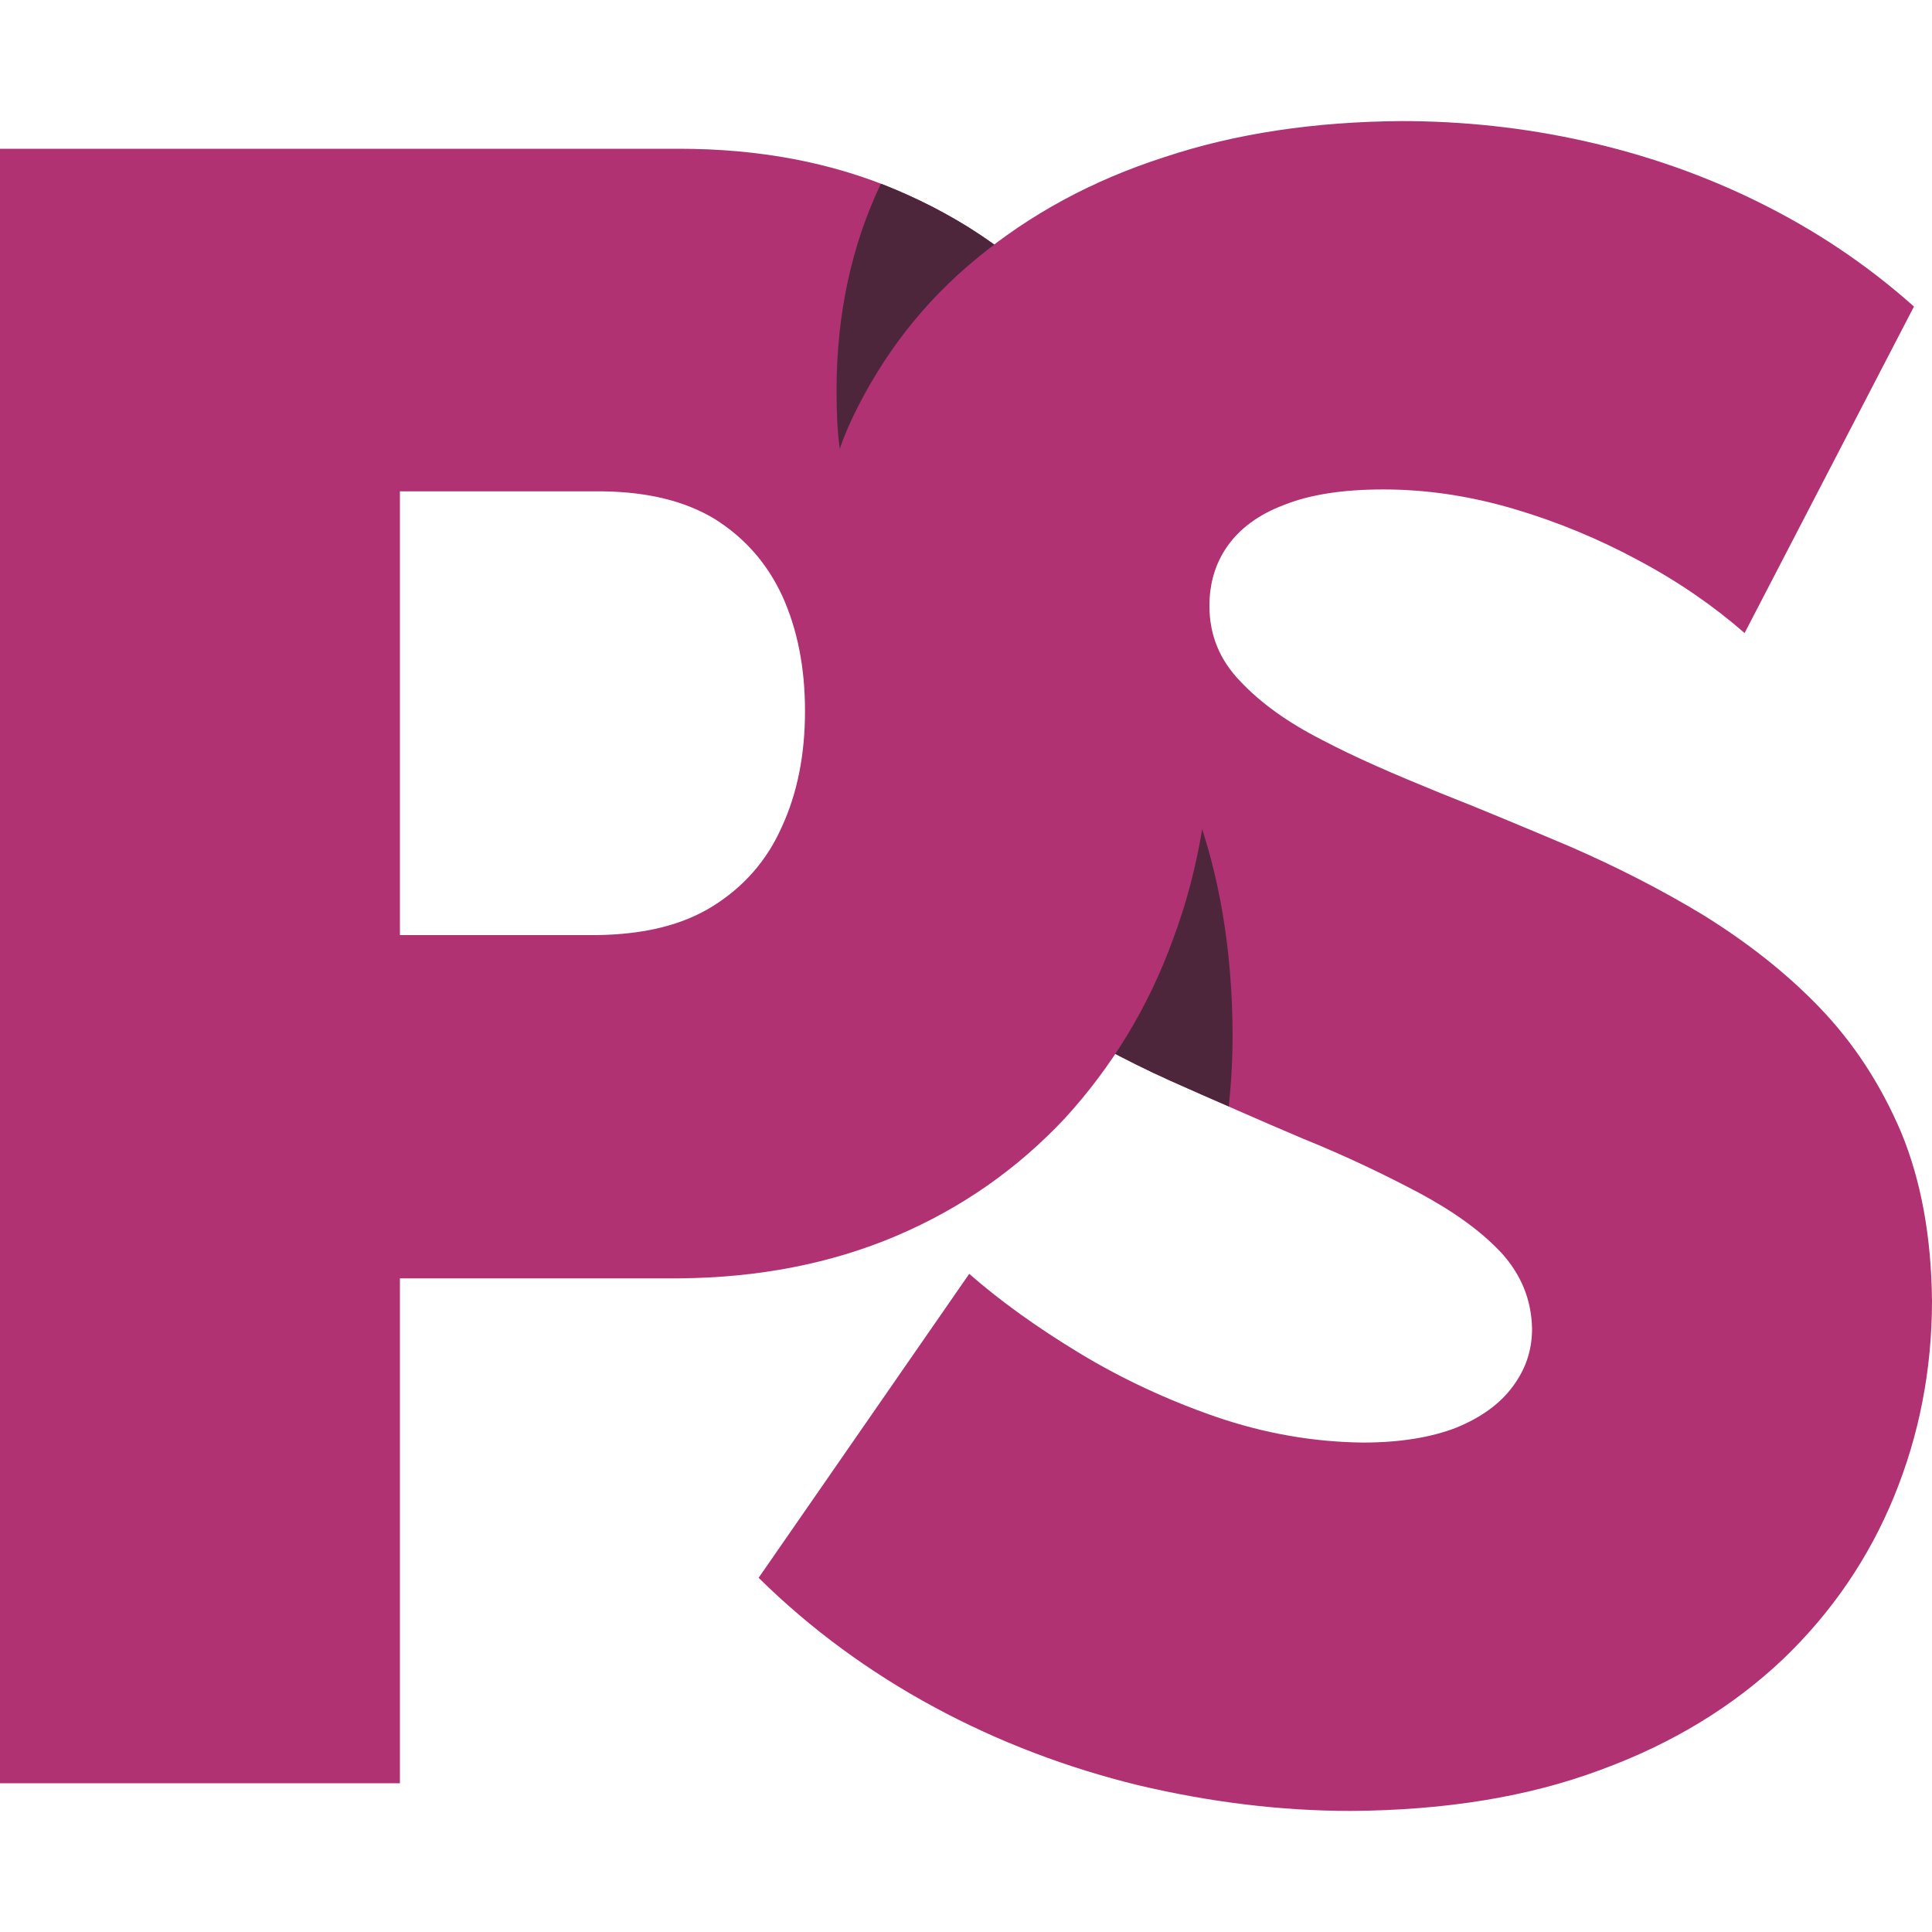 <?xml version="1.0" encoding="UTF-8"?>
<!DOCTYPE svg PUBLIC "-//W3C//DTD SVG 1.1//EN" "http://www.w3.org/Graphics/SVG/1.1/DTD/svg11.dtd">
<!-- Creator: CorelDRAW -->
<svg xmlns="http://www.w3.org/2000/svg" xml:space="preserve" width="30px" height="30px" version="1.1" style="shape-rendering:geometricPrecision; text-rendering:geometricPrecision; image-rendering:optimizeQuality; fill-rule:evenodd; clip-rule:evenodd"
viewBox="0 0 30 30"
 xmlns:xlink="http://www.w3.org/1999/xlink"
 xmlns:xodm="http://www.corel.com/coreldraw/odm/2003">
 <defs>
  <style type="text/css">
   <![CDATA[
    .fil2 {fill:none;fill-rule:nonzero}
    .fil1 {fill:#4E263B;fill-rule:nonzero}
    .fil0 {fill:#B03273;fill-rule:nonzero}
   ]]>
  </style>
    <clipPath id="id0" style="clip-rule:nonzero">
     <path d="M11.78 24.5c0.81,0.8 1.73,1.47 2.73,2.01 1,0.54 2.06,0.94 3.16,1.21 1.1,0.26 2.2,0.4 3.31,0.4 1.47,-0.01 2.76,-0.22 3.88,-0.64 1.12,-0.41 2.06,-0.99 2.83,-1.72 0.76,-0.73 1.33,-1.57 1.72,-2.52 0.39,-0.95 0.59,-1.97 0.59,-3.04 -0.01,-1 -0.17,-1.87 -0.48,-2.62 -0.32,-0.75 -0.74,-1.39 -1.27,-1.94 -0.53,-0.55 -1.14,-1.02 -1.8,-1.43 -0.66,-0.4 -1.35,-0.75 -2.06,-1.06 -0.71,-0.3 -1.4,-0.59 -2.06,-0.85 -0.66,-0.27 -1.27,-0.53 -1.8,-0.81 -0.53,-0.27 -0.95,-0.57 -1.27,-0.91 -0.32,-0.33 -0.48,-0.72 -0.48,-1.17 0,-0.35 0.09,-0.66 0.28,-0.93 0.19,-0.27 0.48,-0.49 0.88,-0.64 0.4,-0.16 0.91,-0.24 1.54,-0.24 0.67,0 1.34,0.1 2.02,0.3 0.68,0.2 1.33,0.47 1.94,0.8 0.62,0.33 1.17,0.71 1.65,1.13l2.63 -5.07c-0.74,-0.66 -1.54,-1.19 -2.41,-1.62 -0.87,-0.43 -1.77,-0.74 -2.71,-0.95 -0.94,-0.21 -1.89,-0.31 -2.84,-0.31 -1.34,0.01 -2.57,0.19 -3.68,0.56 -1.12,0.36 -2.09,0.89 -2.91,1.57 -0.83,0.68 -1.46,1.5 -1.92,2.45 -0.45,0.95 -0.68,2.02 -0.69,3.2 0.01,0.98 0.17,1.85 0.49,2.61 0.31,0.74 0.73,1.39 1.27,1.95 0.53,0.56 1.13,1.04 1.8,1.45 0.66,0.42 1.34,0.79 2.05,1.11 0.72,0.32 1.4,0.62 2.06,0.9 0.67,0.27 1.27,0.56 1.8,0.84 0.54,0.29 0.96,0.59 1.28,0.93 0.31,0.34 0.47,0.73 0.48,1.18 0,0.34 -0.1,0.63 -0.3,0.9 -0.2,0.27 -0.49,0.48 -0.88,0.64 -0.39,0.15 -0.87,0.23 -1.45,0.23 -0.77,-0.01 -1.52,-0.14 -2.28,-0.4 -0.75,-0.26 -1.46,-0.59 -2.12,-0.99 -0.66,-0.4 -1.23,-0.81 -1.71,-1.23l-3.27 4.72z"/>
    </clipPath>
    <clipPath id="id1" style="clip-rule:nonzero">
     <path d="M0 27.69l6.21 0 0 -7.84 4.34 0c1.23,-0.01 2.36,-0.23 3.37,-0.66 1.01,-0.43 1.88,-1.04 2.62,-1.83 0.72,-0.79 1.29,-1.71 1.68,-2.79 0.4,-1.07 0.59,-2.25 0.6,-3.53 -0.01,-1.28 -0.2,-2.46 -0.6,-3.52 -0.39,-1.07 -0.96,-1.99 -1.68,-2.76 -0.74,-0.79 -1.61,-1.38 -2.62,-1.81 -1.01,-0.43 -2.14,-0.64 -3.37,-0.64l-10.55 0 0 25.38zm6.21 -13.17l0 -6.89 3.16 0c0.69,0.01 1.27,0.15 1.73,0.43 0.46,0.29 0.81,0.68 1.05,1.2 0.23,0.51 0.35,1.1 0.35,1.78 0,0.68 -0.12,1.28 -0.36,1.8 -0.23,0.52 -0.59,0.93 -1.07,1.23 -0.48,0.3 -1.08,0.44 -1.8,0.45l-3.06 0z"/>
    </clipPath>
 </defs>
 <g id="Слой_x0020_1">
  <g id="_2940568094576">
   <path class="fil0" d="M11.78 24.5c0.81,0.8 1.73,1.47 2.73,2.01 1,0.54 2.06,0.94 3.16,1.21 1.1,0.26 2.2,0.4 3.31,0.4 1.47,-0.01 2.76,-0.22 3.88,-0.64 1.12,-0.41 2.06,-0.99 2.83,-1.72 0.76,-0.73 1.33,-1.57 1.72,-2.52 0.39,-0.95 0.59,-1.97 0.59,-3.04 -0.01,-1 -0.17,-1.87 -0.48,-2.62 -0.32,-0.75 -0.74,-1.39 -1.27,-1.94 -0.53,-0.55 -1.14,-1.02 -1.8,-1.43 -0.66,-0.4 -1.35,-0.75 -2.06,-1.06 -0.71,-0.3 -1.4,-0.59 -2.06,-0.85 -0.66,-0.27 -1.27,-0.53 -1.8,-0.81 -0.53,-0.27 -0.95,-0.57 -1.27,-0.91 -0.32,-0.33 -0.48,-0.72 -0.48,-1.17 0,-0.35 0.09,-0.66 0.28,-0.93 0.19,-0.27 0.48,-0.49 0.88,-0.64 0.4,-0.16 0.91,-0.24 1.54,-0.24 0.67,0 1.34,0.1 2.02,0.3 0.68,0.2 1.33,0.47 1.94,0.8 0.62,0.33 1.17,0.71 1.65,1.13l2.63 -5.07c-0.74,-0.66 -1.54,-1.19 -2.41,-1.62 -0.87,-0.43 -1.77,-0.74 -2.71,-0.95 -0.94,-0.21 -1.89,-0.31 -2.84,-0.31 -1.34,0.01 -2.57,0.19 -3.68,0.56 -1.12,0.36 -2.09,0.89 -2.91,1.57 -0.83,0.68 -1.46,1.5 -1.92,2.45 -0.45,0.95 -0.68,2.02 -0.69,3.2 0.01,0.98 0.17,1.85 0.49,2.61 0.31,0.74 0.73,1.39 1.27,1.95 0.53,0.56 1.13,1.04 1.8,1.45 0.66,0.42 1.34,0.79 2.05,1.11 0.72,0.32 1.4,0.62 2.06,0.9 0.67,0.27 1.27,0.56 1.8,0.84 0.54,0.29 0.96,0.59 1.28,0.93 0.31,0.34 0.47,0.73 0.48,1.18 0,0.34 -0.1,0.63 -0.3,0.9 -0.2,0.27 -0.49,0.48 -0.88,0.64 -0.39,0.15 -0.87,0.23 -1.45,0.23 -0.77,-0.01 -1.52,-0.14 -2.28,-0.4 -0.75,-0.26 -1.46,-0.59 -2.12,-0.99 -0.66,-0.4 -1.23,-0.81 -1.71,-1.23l-3.27 4.72z"/>
   <g>
   </g>
   <g style="clip-path:url(#id0)">
    <g>
     <path id="_1" class="fil1" d="M19.08 17.18c0.04,-0.37 0.06,-0.75 0.06,-1.15 -0.01,-1.28 -0.2,-2.45 -0.6,-3.52 -0.39,-1.06 -0.96,-1.99 -1.68,-2.76 -0.74,-0.78 -1.61,-1.38 -2.62,-1.81 -0.44,-0.18 -0.9,-0.33 -1.38,-0.43 -0.19,0.67 -0.29,1.38 -0.3,2.15 0.01,0.98 0.17,1.85 0.49,2.61 0.31,0.74 0.73,1.39 1.27,1.95 0.53,0.56 1.13,1.04 1.8,1.45 0.66,0.42 1.34,0.79 2.05,1.11 0.31,0.14 0.61,0.27 0.91,0.4z"/>
    </g>
   </g>
   <path class="fil2" d="M11.78 24.5c0.81,0.8 1.73,1.47 2.73,2.01 1,0.54 2.06,0.94 3.16,1.21 1.1,0.26 2.2,0.4 3.31,0.4 1.47,-0.01 2.76,-0.22 3.88,-0.64 1.12,-0.41 2.06,-0.99 2.83,-1.72 0.76,-0.73 1.33,-1.57 1.72,-2.52 0.39,-0.95 0.59,-1.97 0.59,-3.04 -0.01,-1 -0.17,-1.87 -0.48,-2.62 -0.32,-0.75 -0.74,-1.39 -1.27,-1.94 -0.53,-0.55 -1.14,-1.02 -1.8,-1.43 -0.66,-0.4 -1.35,-0.75 -2.06,-1.06 -0.71,-0.3 -1.4,-0.59 -2.06,-0.85 -0.66,-0.27 -1.27,-0.53 -1.8,-0.81 -0.53,-0.27 -0.95,-0.57 -1.27,-0.91 -0.32,-0.33 -0.48,-0.72 -0.48,-1.17 0,-0.35 0.09,-0.66 0.28,-0.93 0.19,-0.27 0.48,-0.49 0.88,-0.64 0.4,-0.16 0.91,-0.24 1.54,-0.24 0.67,0 1.34,0.1 2.02,0.3 0.68,0.2 1.33,0.47 1.94,0.8 0.62,0.33 1.17,0.71 1.65,1.13l2.63 -5.07c-0.74,-0.66 -1.54,-1.19 -2.41,-1.62 -0.87,-0.43 -1.77,-0.74 -2.71,-0.95 -0.94,-0.21 -1.89,-0.31 -2.84,-0.31 -1.34,0.01 -2.57,0.19 -3.68,0.56 -1.12,0.36 -2.09,0.89 -2.91,1.57 -0.83,0.68 -1.46,1.5 -1.92,2.45 -0.45,0.95 -0.68,2.02 -0.69,3.2 0.01,0.98 0.17,1.85 0.49,2.61 0.31,0.74 0.73,1.39 1.27,1.95 0.53,0.56 1.13,1.04 1.8,1.45 0.66,0.42 1.34,0.79 2.05,1.11 0.72,0.32 1.4,0.62 2.06,0.9 0.67,0.27 1.27,0.56 1.8,0.84 0.54,0.29 0.96,0.59 1.28,0.93 0.31,0.34 0.47,0.73 0.48,1.18 0,0.34 -0.1,0.63 -0.3,0.9 -0.2,0.27 -0.49,0.48 -0.88,0.64 -0.39,0.15 -0.87,0.23 -1.45,0.23 -0.77,-0.01 -1.52,-0.14 -2.28,-0.4 -0.75,-0.26 -1.46,-0.59 -2.12,-0.99 -0.66,-0.4 -1.23,-0.81 -1.71,-1.23l-3.27 4.72z"/>
   <path class="fil2" d="M11.78 24.5c0.81,0.8 1.73,1.47 2.73,2.01 1,0.54 2.06,0.94 3.16,1.21 1.1,0.26 2.2,0.4 3.31,0.4 1.47,-0.01 2.76,-0.22 3.88,-0.64 1.12,-0.41 2.06,-0.99 2.83,-1.72 0.76,-0.73 1.33,-1.57 1.72,-2.52 0.39,-0.95 0.59,-1.97 0.59,-3.04 -0.01,-1 -0.17,-1.87 -0.48,-2.62 -0.32,-0.75 -0.74,-1.39 -1.27,-1.94 -0.53,-0.55 -1.14,-1.02 -1.8,-1.43 -0.66,-0.4 -1.35,-0.75 -2.06,-1.06 -0.71,-0.3 -1.4,-0.59 -2.06,-0.85 -0.66,-0.27 -1.27,-0.53 -1.8,-0.81 -0.53,-0.27 -0.95,-0.57 -1.27,-0.91 -0.32,-0.33 -0.48,-0.72 -0.48,-1.17 0,-0.35 0.09,-0.66 0.28,-0.93 0.19,-0.27 0.48,-0.49 0.88,-0.64 0.4,-0.16 0.91,-0.24 1.54,-0.24 0.67,0 1.34,0.1 2.02,0.3 0.68,0.2 1.33,0.47 1.94,0.8 0.62,0.33 1.17,0.71 1.65,1.13l2.63 -5.07c-0.74,-0.66 -1.54,-1.19 -2.41,-1.62 -0.87,-0.43 -1.77,-0.74 -2.71,-0.95 -0.94,-0.21 -1.89,-0.31 -2.84,-0.31 -1.34,0.01 -2.57,0.19 -3.68,0.56 -1.12,0.36 -2.09,0.89 -2.91,1.57 -0.83,0.68 -1.46,1.5 -1.92,2.45 -0.45,0.95 -0.68,2.02 -0.69,3.2 0.01,0.98 0.17,1.85 0.49,2.61 0.31,0.74 0.73,1.39 1.27,1.95 0.53,0.56 1.13,1.04 1.8,1.45 0.66,0.42 1.34,0.79 2.05,1.11 0.72,0.32 1.4,0.62 2.06,0.9 0.67,0.27 1.27,0.56 1.8,0.84 0.54,0.29 0.96,0.59 1.28,0.93 0.31,0.34 0.47,0.73 0.48,1.18 0,0.34 -0.1,0.63 -0.3,0.9 -0.2,0.27 -0.49,0.48 -0.88,0.64 -0.39,0.15 -0.87,0.23 -1.45,0.23 -0.77,-0.01 -1.52,-0.14 -2.28,-0.4 -0.75,-0.26 -1.46,-0.59 -2.12,-0.99 -0.66,-0.4 -1.23,-0.81 -1.71,-1.23l-3.27 4.72z"/>
   <path class="fil0" d="M0 27.69l6.21 0 0 -7.84 4.34 0c1.23,-0.01 2.36,-0.23 3.37,-0.66 1.01,-0.43 1.88,-1.04 2.62,-1.83 0.72,-0.79 1.29,-1.71 1.68,-2.79 0.4,-1.07 0.59,-2.25 0.6,-3.53 -0.01,-1.28 -0.2,-2.46 -0.6,-3.52 -0.39,-1.07 -0.96,-1.99 -1.68,-2.76 -0.74,-0.79 -1.61,-1.38 -2.62,-1.81 -1.01,-0.43 -2.14,-0.64 -3.37,-0.64l-10.55 0 0 25.38zm6.21 -13.17l0 -6.89 3.16 0c0.69,0.01 1.27,0.15 1.73,0.43 0.46,0.29 0.81,0.68 1.05,1.2 0.23,0.51 0.35,1.1 0.35,1.78 0,0.68 -0.12,1.28 -0.36,1.8 -0.23,0.52 -0.59,0.93 -1.07,1.23 -0.48,0.3 -1.08,0.44 -1.8,0.45l-3.06 0z"/>
   <g>
   </g>
   <g style="clip-path:url(#id1)">
    <g>
     <path id="_1_43" class="fil1" d="M13.68 2.85l-0.01 0.02c-0.45,0.95 -0.68,2.02 -0.68,3.19 0,0.32 0.01,0.62 0.05,0.91 0.06,-0.18 0.13,-0.34 0.21,-0.51 0.46,-0.95 1.09,-1.77 1.92,-2.45 0.09,-0.07 0.18,-0.15 0.27,-0.21 -0.47,-0.34 -0.97,-0.62 -1.52,-0.85 -0.08,-0.03 -0.16,-0.07 -0.24,-0.1z"/>
    </g>
   </g>
   <path class="fil2" d="M0 27.69l6.21 0 0 -7.84 4.34 0c1.23,-0.01 2.36,-0.23 3.37,-0.66 1.01,-0.43 1.88,-1.04 2.62,-1.83 0.72,-0.79 1.29,-1.71 1.68,-2.79 0.4,-1.07 0.59,-2.25 0.6,-3.53 -0.01,-1.28 -0.2,-2.46 -0.6,-3.52 -0.39,-1.07 -0.96,-1.99 -1.68,-2.76 -0.74,-0.79 -1.61,-1.38 -2.62,-1.81 -1.01,-0.43 -2.14,-0.64 -3.37,-0.64l-10.55 0 0 25.38zm6.21 -13.17l0 -6.89 3.16 0c0.69,0.01 1.27,0.15 1.73,0.43 0.46,0.29 0.81,0.68 1.05,1.2 0.23,0.51 0.35,1.1 0.35,1.78 0,0.68 -0.12,1.28 -0.36,1.8 -0.23,0.52 -0.59,0.93 -1.07,1.23 -0.48,0.3 -1.08,0.44 -1.8,0.45l-3.06 0z"/>
   <path class="fil2" d="M0 27.69l6.21 0 0 -7.84 4.34 0c1.23,-0.01 2.36,-0.23 3.37,-0.66 1.01,-0.43 1.88,-1.04 2.62,-1.83 0.72,-0.79 1.29,-1.71 1.68,-2.79 0.4,-1.07 0.59,-2.25 0.6,-3.53 -0.01,-1.28 -0.2,-2.46 -0.6,-3.52 -0.39,-1.07 -0.96,-1.99 -1.68,-2.76 -0.74,-0.79 -1.61,-1.38 -2.62,-1.81 -1.01,-0.43 -2.14,-0.64 -3.37,-0.64l-10.55 0 0 25.38zm6.21 -13.17l0 -6.89 3.16 0c0.69,0.01 1.27,0.15 1.73,0.43 0.46,0.29 0.81,0.68 1.05,1.2 0.23,0.51 0.35,1.1 0.35,1.78 0,0.68 -0.12,1.28 -0.36,1.8 -0.23,0.52 -0.59,0.93 -1.07,1.23 -0.48,0.3 -1.08,0.44 -1.8,0.45l-3.06 0z"/>
  </g>
 </g>
</svg>
